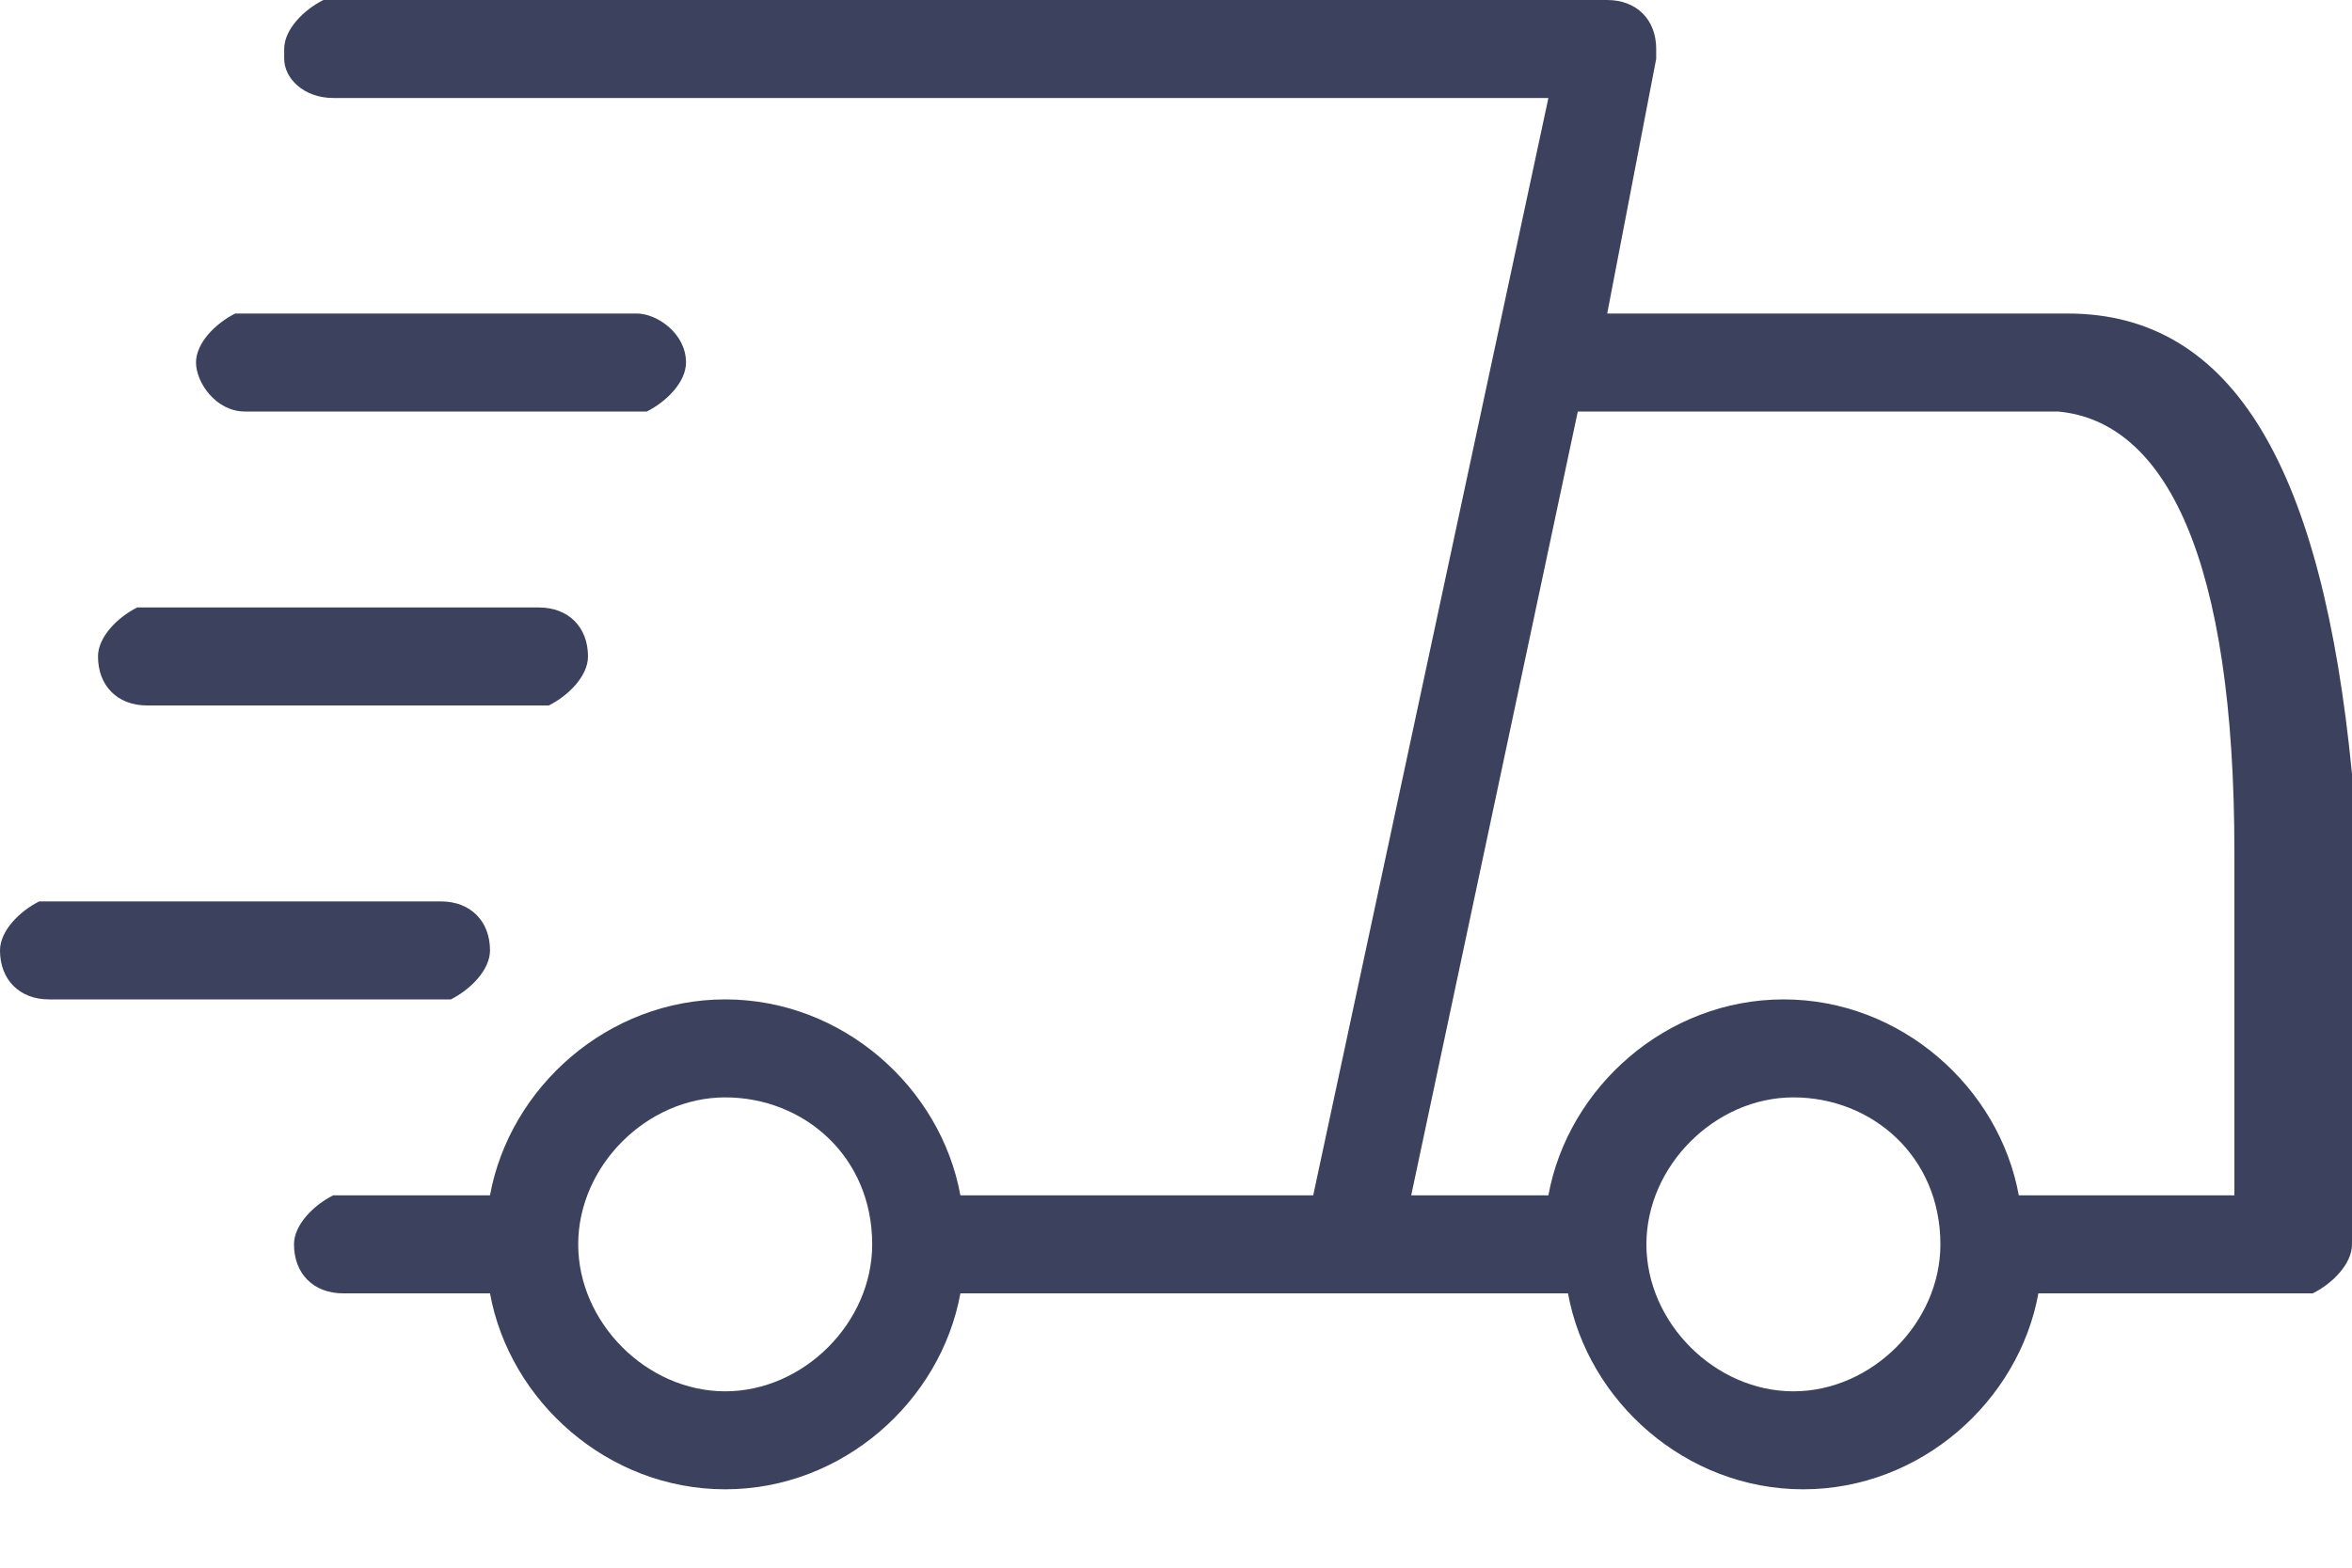 <svg width="36" height="24" viewBox="0 0 36 24" fill="none" xmlns="http://www.w3.org/2000/svg">
<g clip-path="url(#clip0_557_2972)">
<path d="M24.6 0C25.05 0 25.35 0.3 25.35 0.75V0.9L24.6 4.8H31.65C34.2 4.8 35.55 7.2 36 11.85V12.6V13.5C36 13.65 36 13.8 36 13.95V14.85C36 15 36 15.15 36 15.3V16.35V17.4V18.45C36 18.6 36 18.75 36 19.05C36 19.35 35.7 19.65 35.4 19.8H35.25H31.2C30.9 21.45 29.4 22.8 27.6 22.8C25.8 22.8 24.3 21.45 24 19.8H14.7C14.4 21.45 12.9 22.8 11.1 22.8C9.3 22.8 7.8 21.45 7.5 19.8H5.25C4.8 19.8 4.5 19.5 4.5 19.05C4.5 18.75 4.8 18.45 5.1 18.3H5.25H7.5C7.8 16.65 9.3 15.3 11.1 15.3C12.9 15.3 14.4 16.65 14.7 18.3H20.1L23.7 1.5H5.1C4.65 1.5 4.35 1.2 4.35 0.9V0.75C4.35 0.45 4.65 0.15 4.95 0H5.1H24.6ZM11.1 16.8C9.9 16.8 8.85 17.85 8.85 19.05C8.85 20.25 9.9 21.3 11.1 21.3C12.3 21.3 13.35 20.25 13.35 19.05C13.35 17.7 12.3 16.8 11.1 16.8ZM27.45 16.8C26.25 16.8 25.2 17.85 25.2 19.05C25.2 20.25 26.25 21.3 27.45 21.3C28.65 21.3 29.7 20.25 29.7 19.05C29.7 17.7 28.65 16.8 27.45 16.8ZM31.5 6.3H24.15L21.6 18.3H23.7C24 16.65 25.5 15.3 27.3 15.3C29.1 15.3 30.6 16.65 30.9 18.3H34.2V17.85V16.8C34.2 16.5 34.2 16.05 34.2 15.75V14.85V13.95V13.05C34.2 8.55 33.15 6.45 31.5 6.3ZM6.75 13.8C7.2 13.8 7.5 14.1 7.5 14.55C7.5 14.85 7.2 15.15 6.9 15.3H6.75H0.75C0.3 15.3 0 15 0 14.55C0 14.25 0.3 13.95 0.6 13.8H0.75H6.75ZM8.25 9.3C8.7 9.3 9 9.6 9 10.05C9 10.35 8.7 10.65 8.4 10.8H8.25H2.25C1.8 10.8 1.5 10.5 1.5 10.05C1.5 9.75 1.8 9.45 2.1 9.3H2.25H8.25ZM9.75 4.8C10.05 4.8 10.5 5.1 10.5 5.55C10.5 5.85 10.2 6.15 9.9 6.3H9.75H3.75C3.3 6.3 3 5.85 3 5.55C3 5.25 3.3 4.95 3.6 4.8H3.75H9.75Z" fill="#3C415E"/>
</g>
<defs>
<clipPath id="clip0_557_2972">
<rect width="36" height="24" fill="white"/>
</clipPath>
</defs>
</svg>
